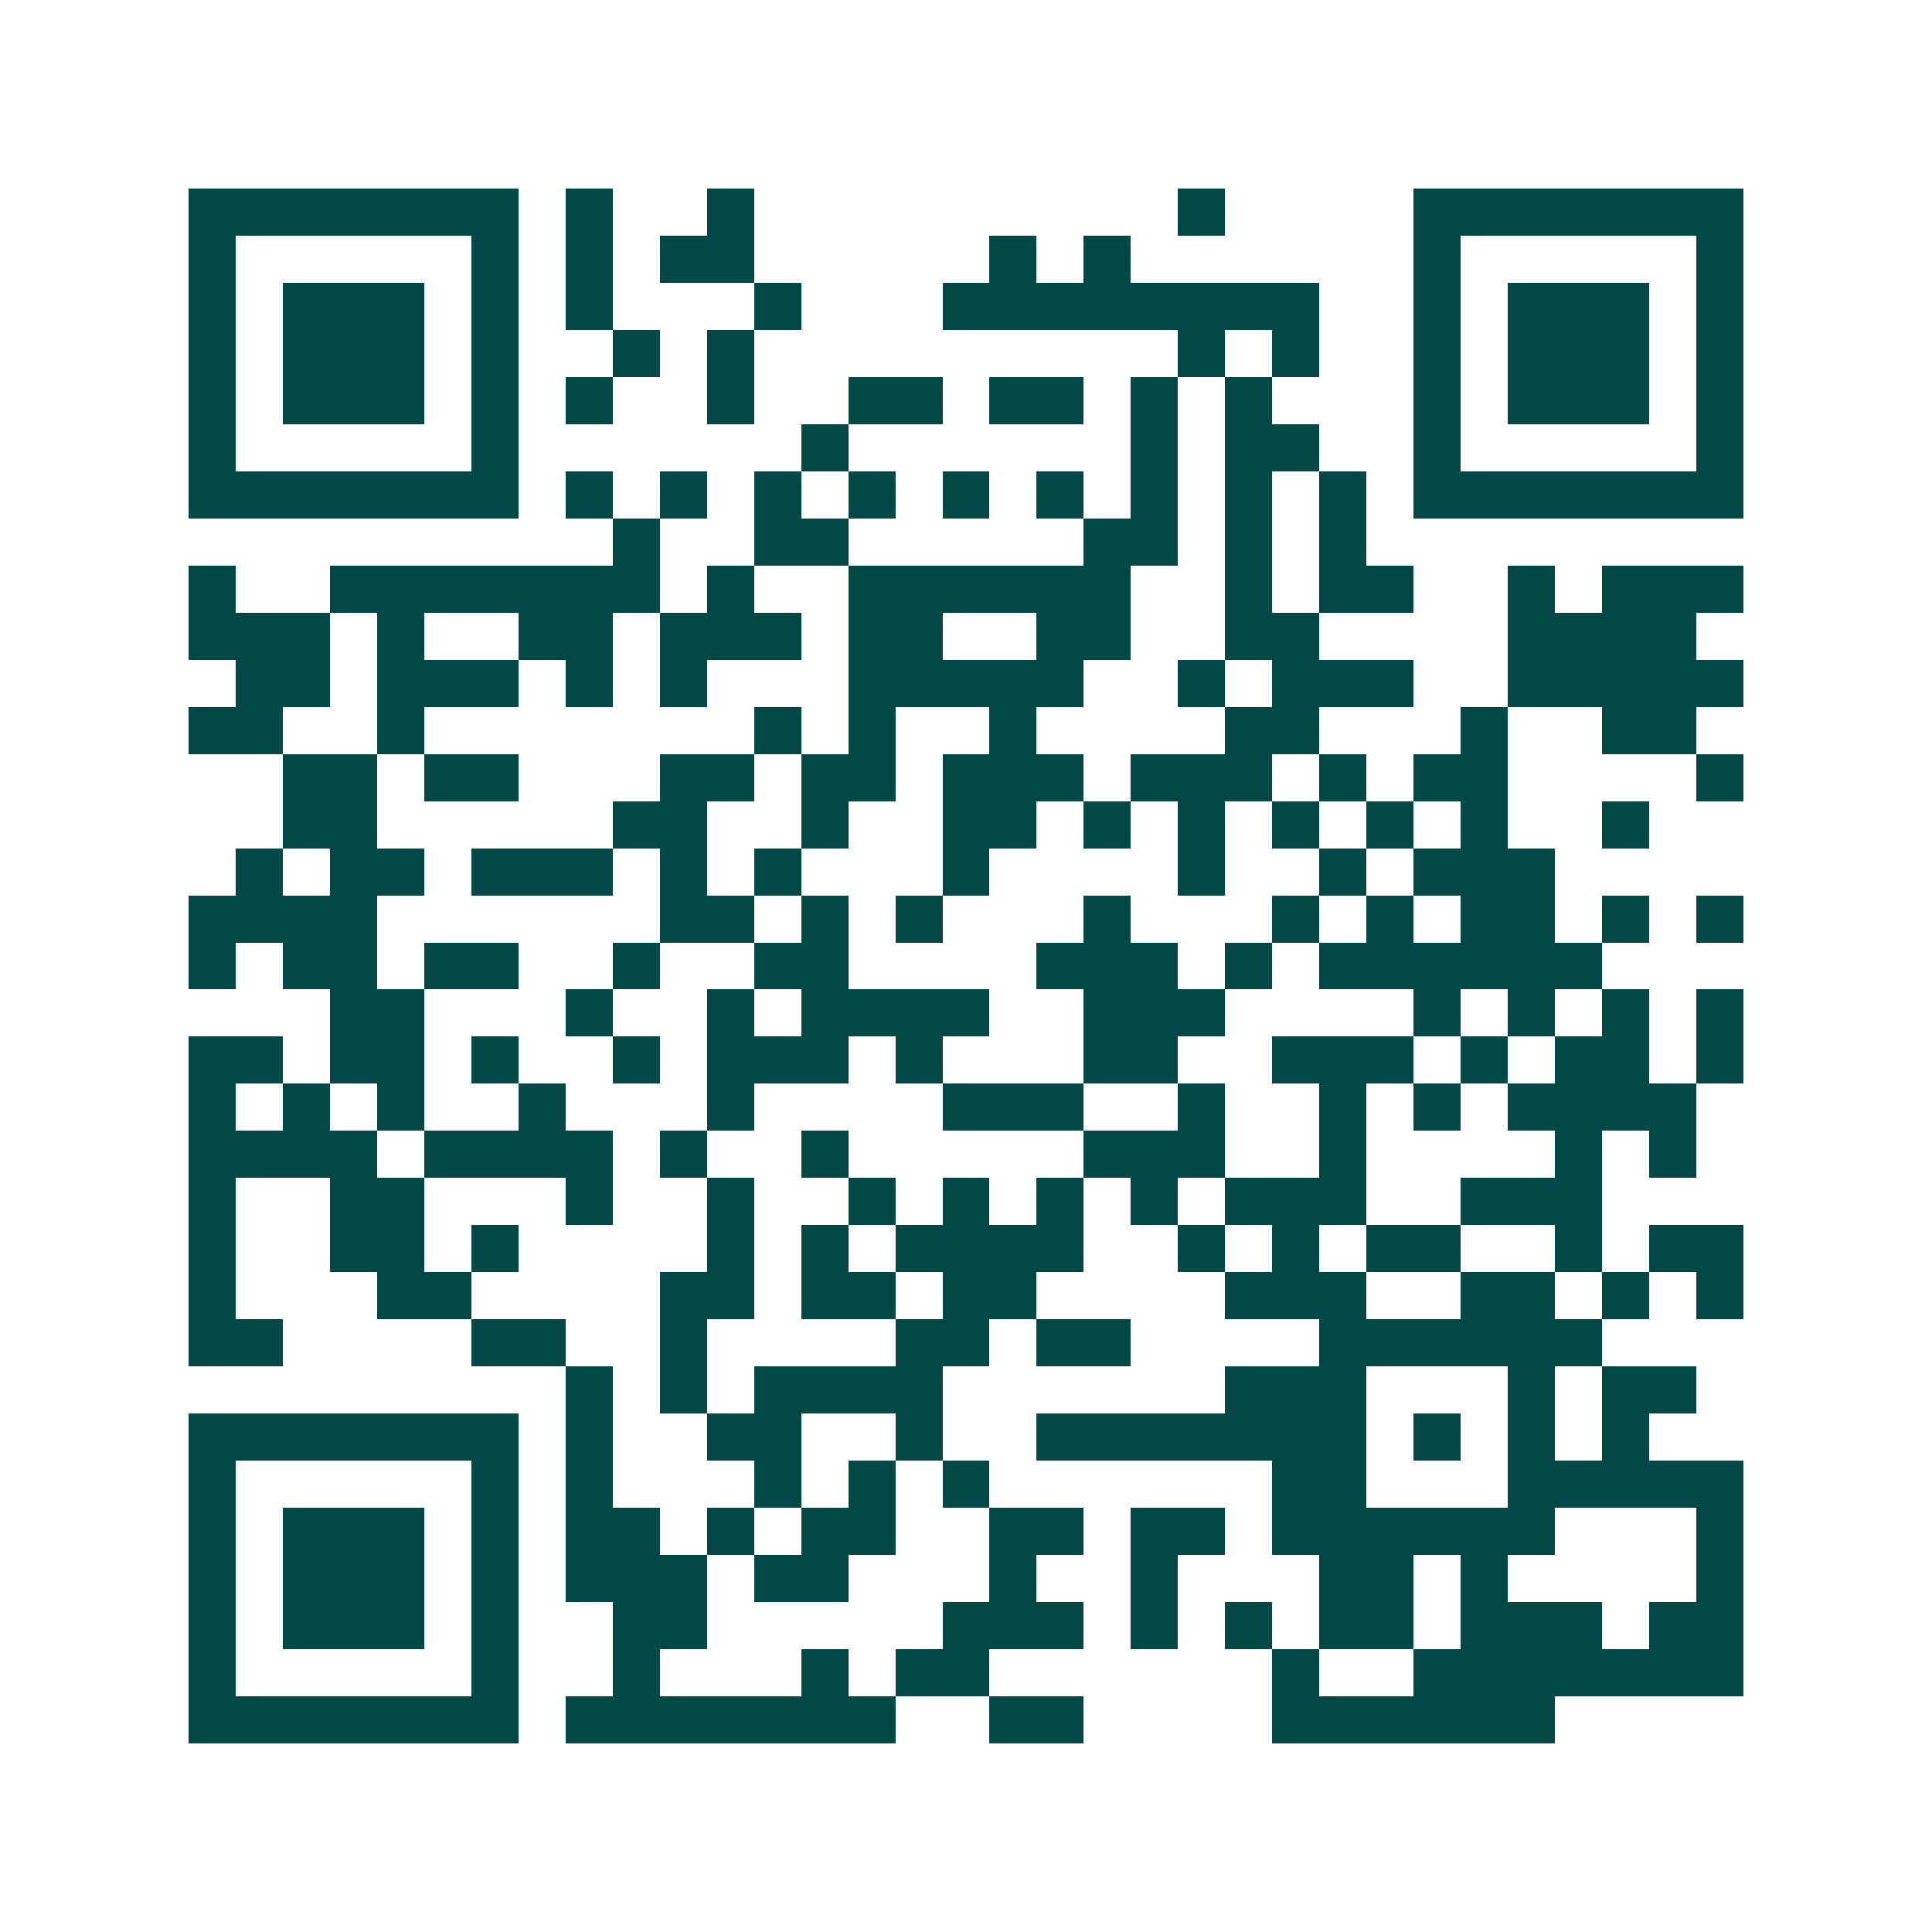 <svg xmlns="http://www.w3.org/2000/svg" width="200" height="200" viewBox="0 0 41 41" shape-rendering="crispEdges"><path fill="#ffffff" d="M0 0h41v41H0z"/><path stroke="#014847" d="M4 4.5h7m1 0h1m2 0h1m9 0h1m4 0h7M4 5.5h1m5 0h1m1 0h1m1 0h2m5 0h1m1 0h1m6 0h1m5 0h1M4 6.5h1m1 0h3m1 0h1m1 0h1m3 0h1m3 0h8m2 0h1m1 0h3m1 0h1M4 7.5h1m1 0h3m1 0h1m2 0h1m1 0h1m9 0h1m1 0h1m2 0h1m1 0h3m1 0h1M4 8.5h1m1 0h3m1 0h1m1 0h1m2 0h1m2 0h2m1 0h2m1 0h1m1 0h1m3 0h1m1 0h3m1 0h1M4 9.5h1m5 0h1m6 0h1m6 0h1m1 0h2m2 0h1m5 0h1M4 10.5h7m1 0h1m1 0h1m1 0h1m1 0h1m1 0h1m1 0h1m1 0h1m1 0h1m1 0h1m1 0h7M13 11.5h1m2 0h2m5 0h2m1 0h1m1 0h1M4 12.5h1m2 0h7m1 0h1m2 0h6m2 0h1m1 0h2m2 0h1m1 0h3M4 13.5h3m1 0h1m2 0h2m1 0h3m1 0h2m2 0h2m2 0h2m4 0h4M5 14.5h2m1 0h3m1 0h1m1 0h1m3 0h5m2 0h1m1 0h3m2 0h5M4 15.5h2m2 0h1m7 0h1m1 0h1m2 0h1m4 0h2m3 0h1m2 0h2M6 16.5h2m1 0h2m3 0h2m1 0h2m1 0h3m1 0h3m1 0h1m1 0h2m4 0h1M6 17.5h2m5 0h2m2 0h1m2 0h2m1 0h1m1 0h1m1 0h1m1 0h1m1 0h1m2 0h1M5 18.5h1m1 0h2m1 0h3m1 0h1m1 0h1m3 0h1m4 0h1m2 0h1m1 0h3M4 19.5h4m6 0h2m1 0h1m1 0h1m3 0h1m3 0h1m1 0h1m1 0h2m1 0h1m1 0h1M4 20.5h1m1 0h2m1 0h2m2 0h1m2 0h2m4 0h3m1 0h1m1 0h6M7 21.5h2m3 0h1m2 0h1m1 0h4m2 0h3m4 0h1m1 0h1m1 0h1m1 0h1M4 22.5h2m1 0h2m1 0h1m2 0h1m1 0h3m1 0h1m3 0h2m2 0h3m1 0h1m1 0h2m1 0h1M4 23.5h1m1 0h1m1 0h1m2 0h1m3 0h1m4 0h3m2 0h1m2 0h1m1 0h1m1 0h4M4 24.5h4m1 0h4m1 0h1m2 0h1m5 0h3m2 0h1m4 0h1m1 0h1M4 25.5h1m2 0h2m3 0h1m2 0h1m2 0h1m1 0h1m1 0h1m1 0h1m1 0h3m2 0h3M4 26.5h1m2 0h2m1 0h1m4 0h1m1 0h1m1 0h4m2 0h1m1 0h1m1 0h2m2 0h1m1 0h2M4 27.5h1m3 0h2m4 0h2m1 0h2m1 0h2m4 0h3m2 0h2m1 0h1m1 0h1M4 28.5h2m4 0h2m2 0h1m4 0h2m1 0h2m4 0h6M12 29.5h1m1 0h1m1 0h4m6 0h3m3 0h1m1 0h2M4 30.5h7m1 0h1m2 0h2m2 0h1m2 0h7m1 0h1m1 0h1m1 0h1M4 31.5h1m5 0h1m1 0h1m3 0h1m1 0h1m1 0h1m6 0h2m3 0h5M4 32.5h1m1 0h3m1 0h1m1 0h2m1 0h1m1 0h2m2 0h2m1 0h2m1 0h6m3 0h1M4 33.5h1m1 0h3m1 0h1m1 0h3m1 0h2m3 0h1m2 0h1m3 0h2m1 0h1m4 0h1M4 34.5h1m1 0h3m1 0h1m2 0h2m5 0h3m1 0h1m1 0h1m1 0h2m1 0h3m1 0h2M4 35.5h1m5 0h1m2 0h1m3 0h1m1 0h2m6 0h1m2 0h7M4 36.5h7m1 0h7m2 0h2m4 0h6"/></svg>
